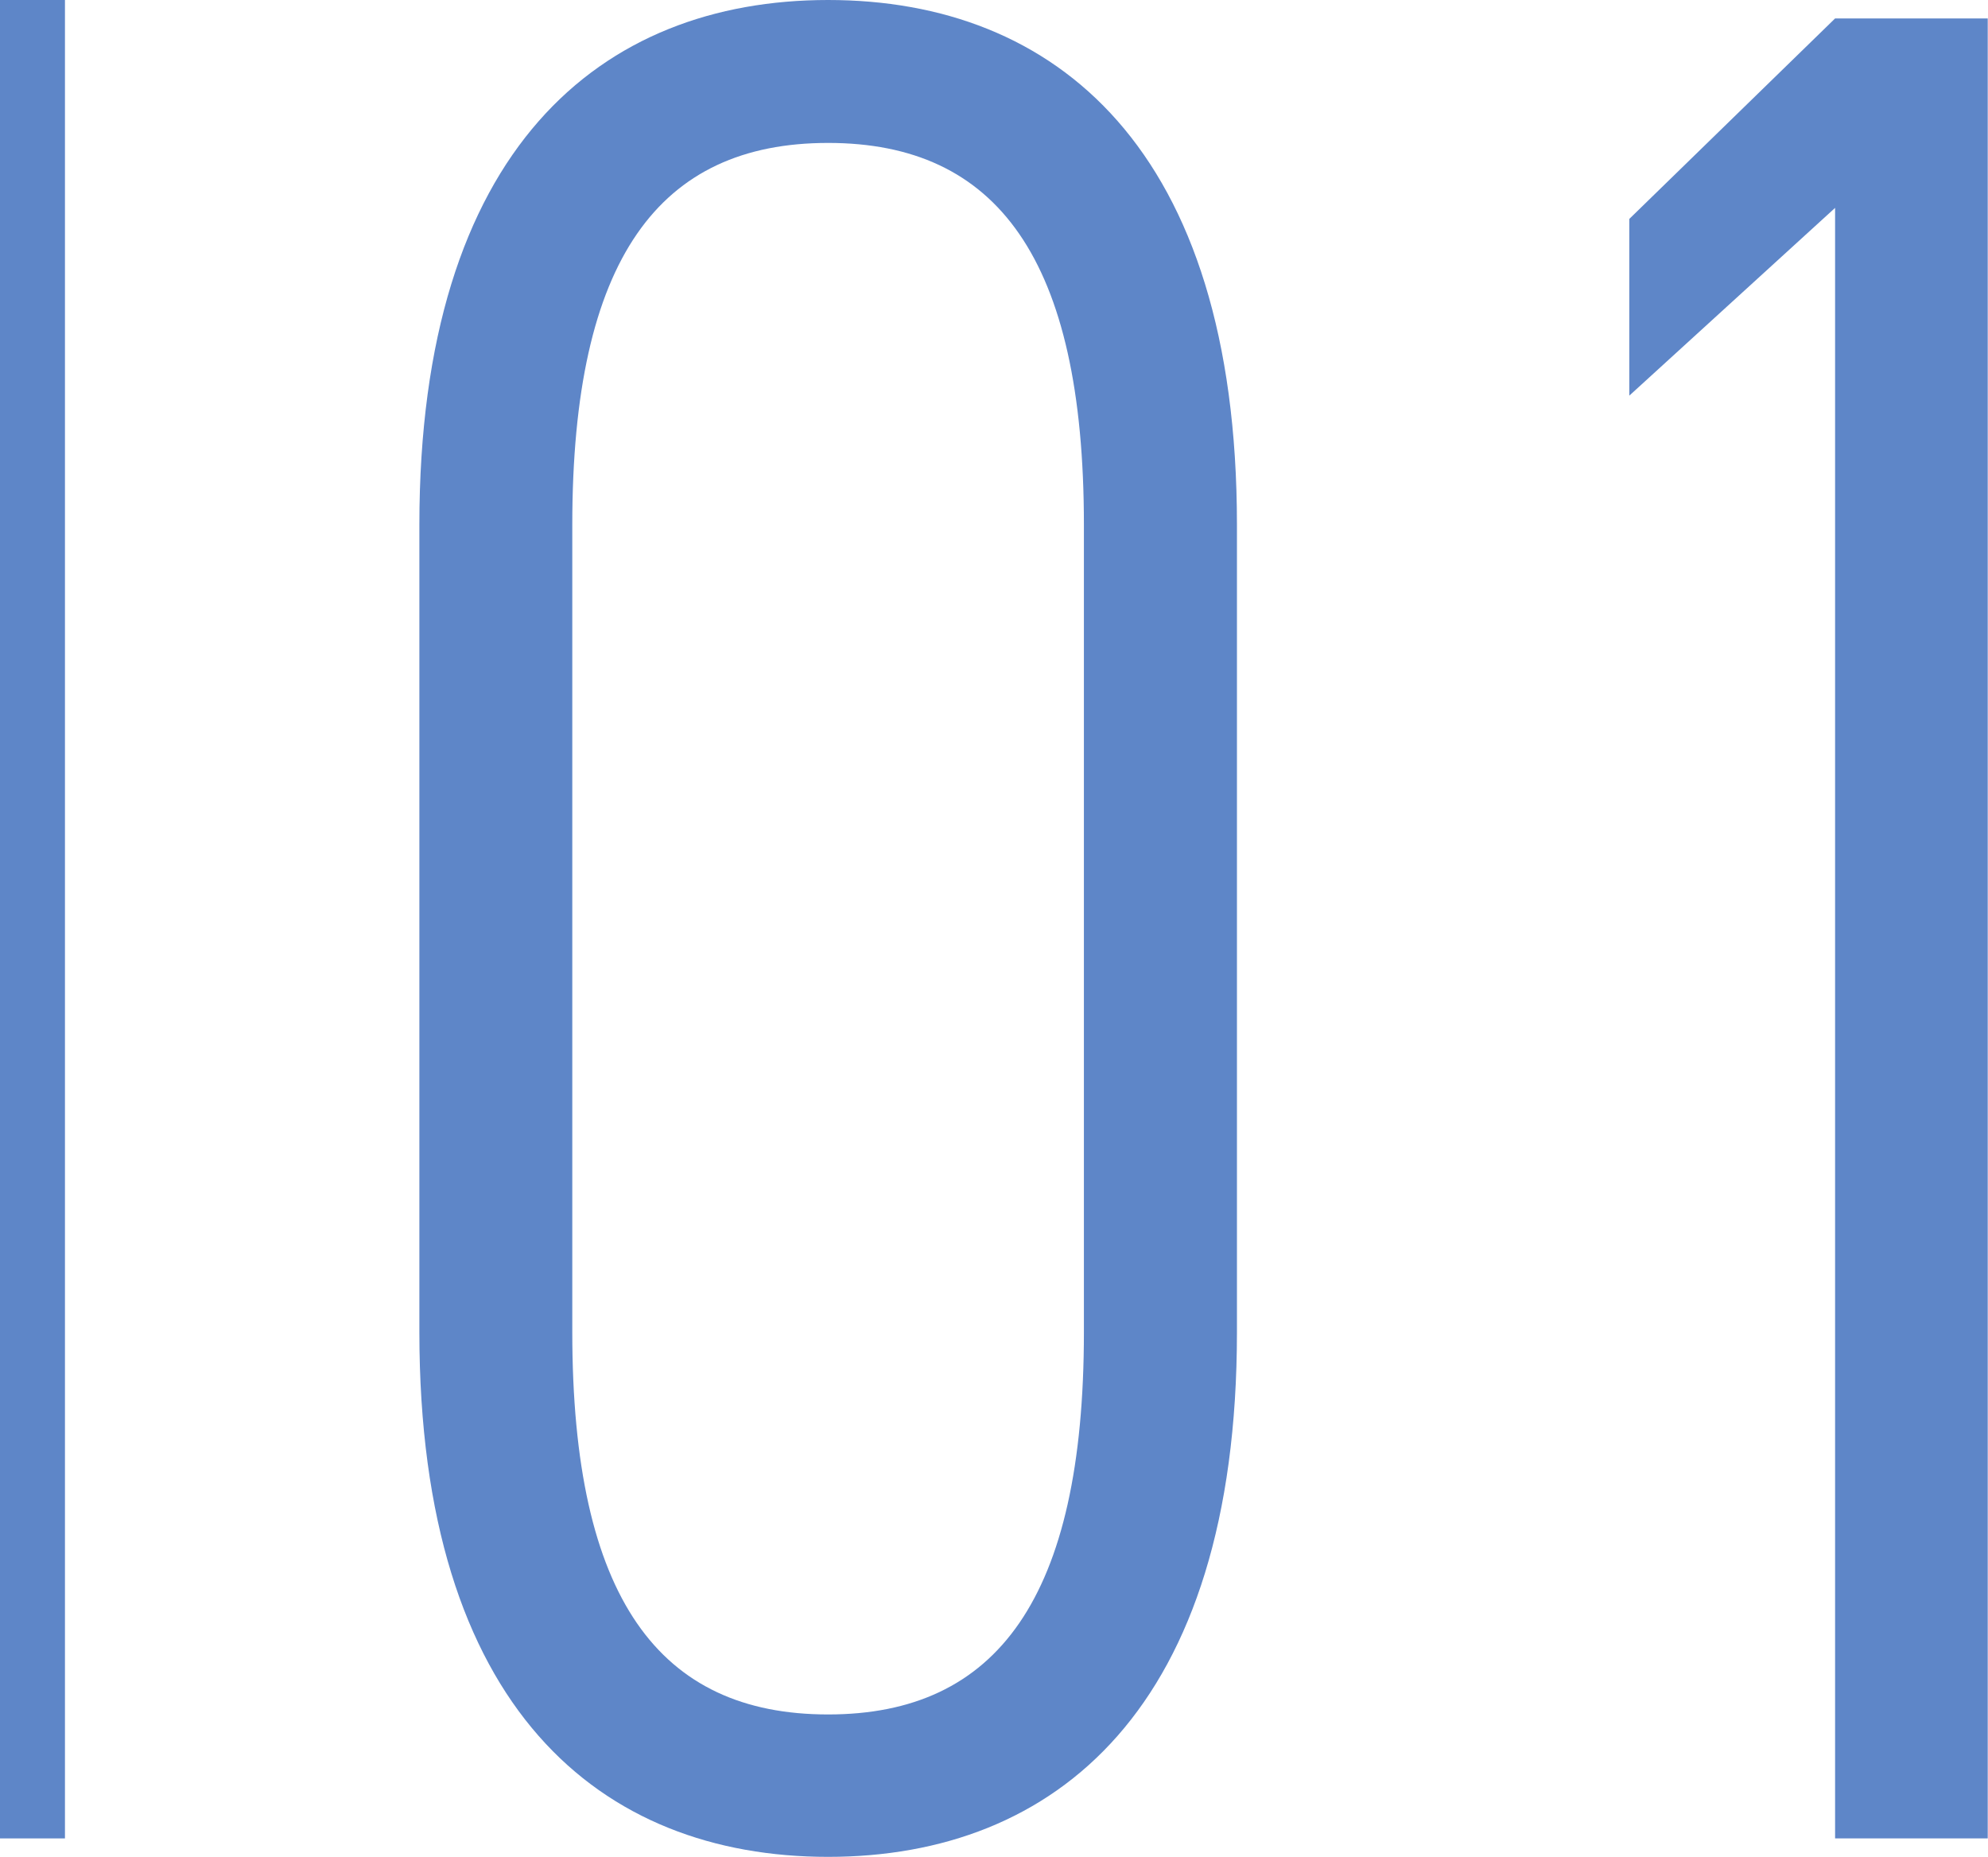 <svg xmlns="http://www.w3.org/2000/svg" viewBox="0 0 153.02 142.91"><defs><style>.cls-1{fill:#5e86c8;}.cls-2{fill:none;stroke:#5e86c8;stroke-miterlimit:10;stroke-width:5px;}</style></defs><g id="レイヤー_2" data-name="レイヤー 2"><g id="レイヤー_1-2" data-name="レイヤー 1"><path class="cls-1" d="M32.28,102.52V40.4c0-29,14-40.4,31.46-40.4S95.21,11.37,95.21,40.4v62.12c0,29-14,40.39-31.47,40.39S32.28,131.55,32.28,102.52Zm51.15,0V40.4C83.43,19.89,76.73,11,63.74,11S44.05,19.89,44.05,40.4v62.12c0,20.5,6.7,29.43,19.69,29.43S83.43,123,83.43,102.52Z"/><path class="cls-1" d="M153,141.49H141.25V16L125.41,30.45V16.85L141.25,1.42H153Z"/><line class="cls-2" x1="2.5" x2="2.5" y2="141.49"/></g></g></svg>